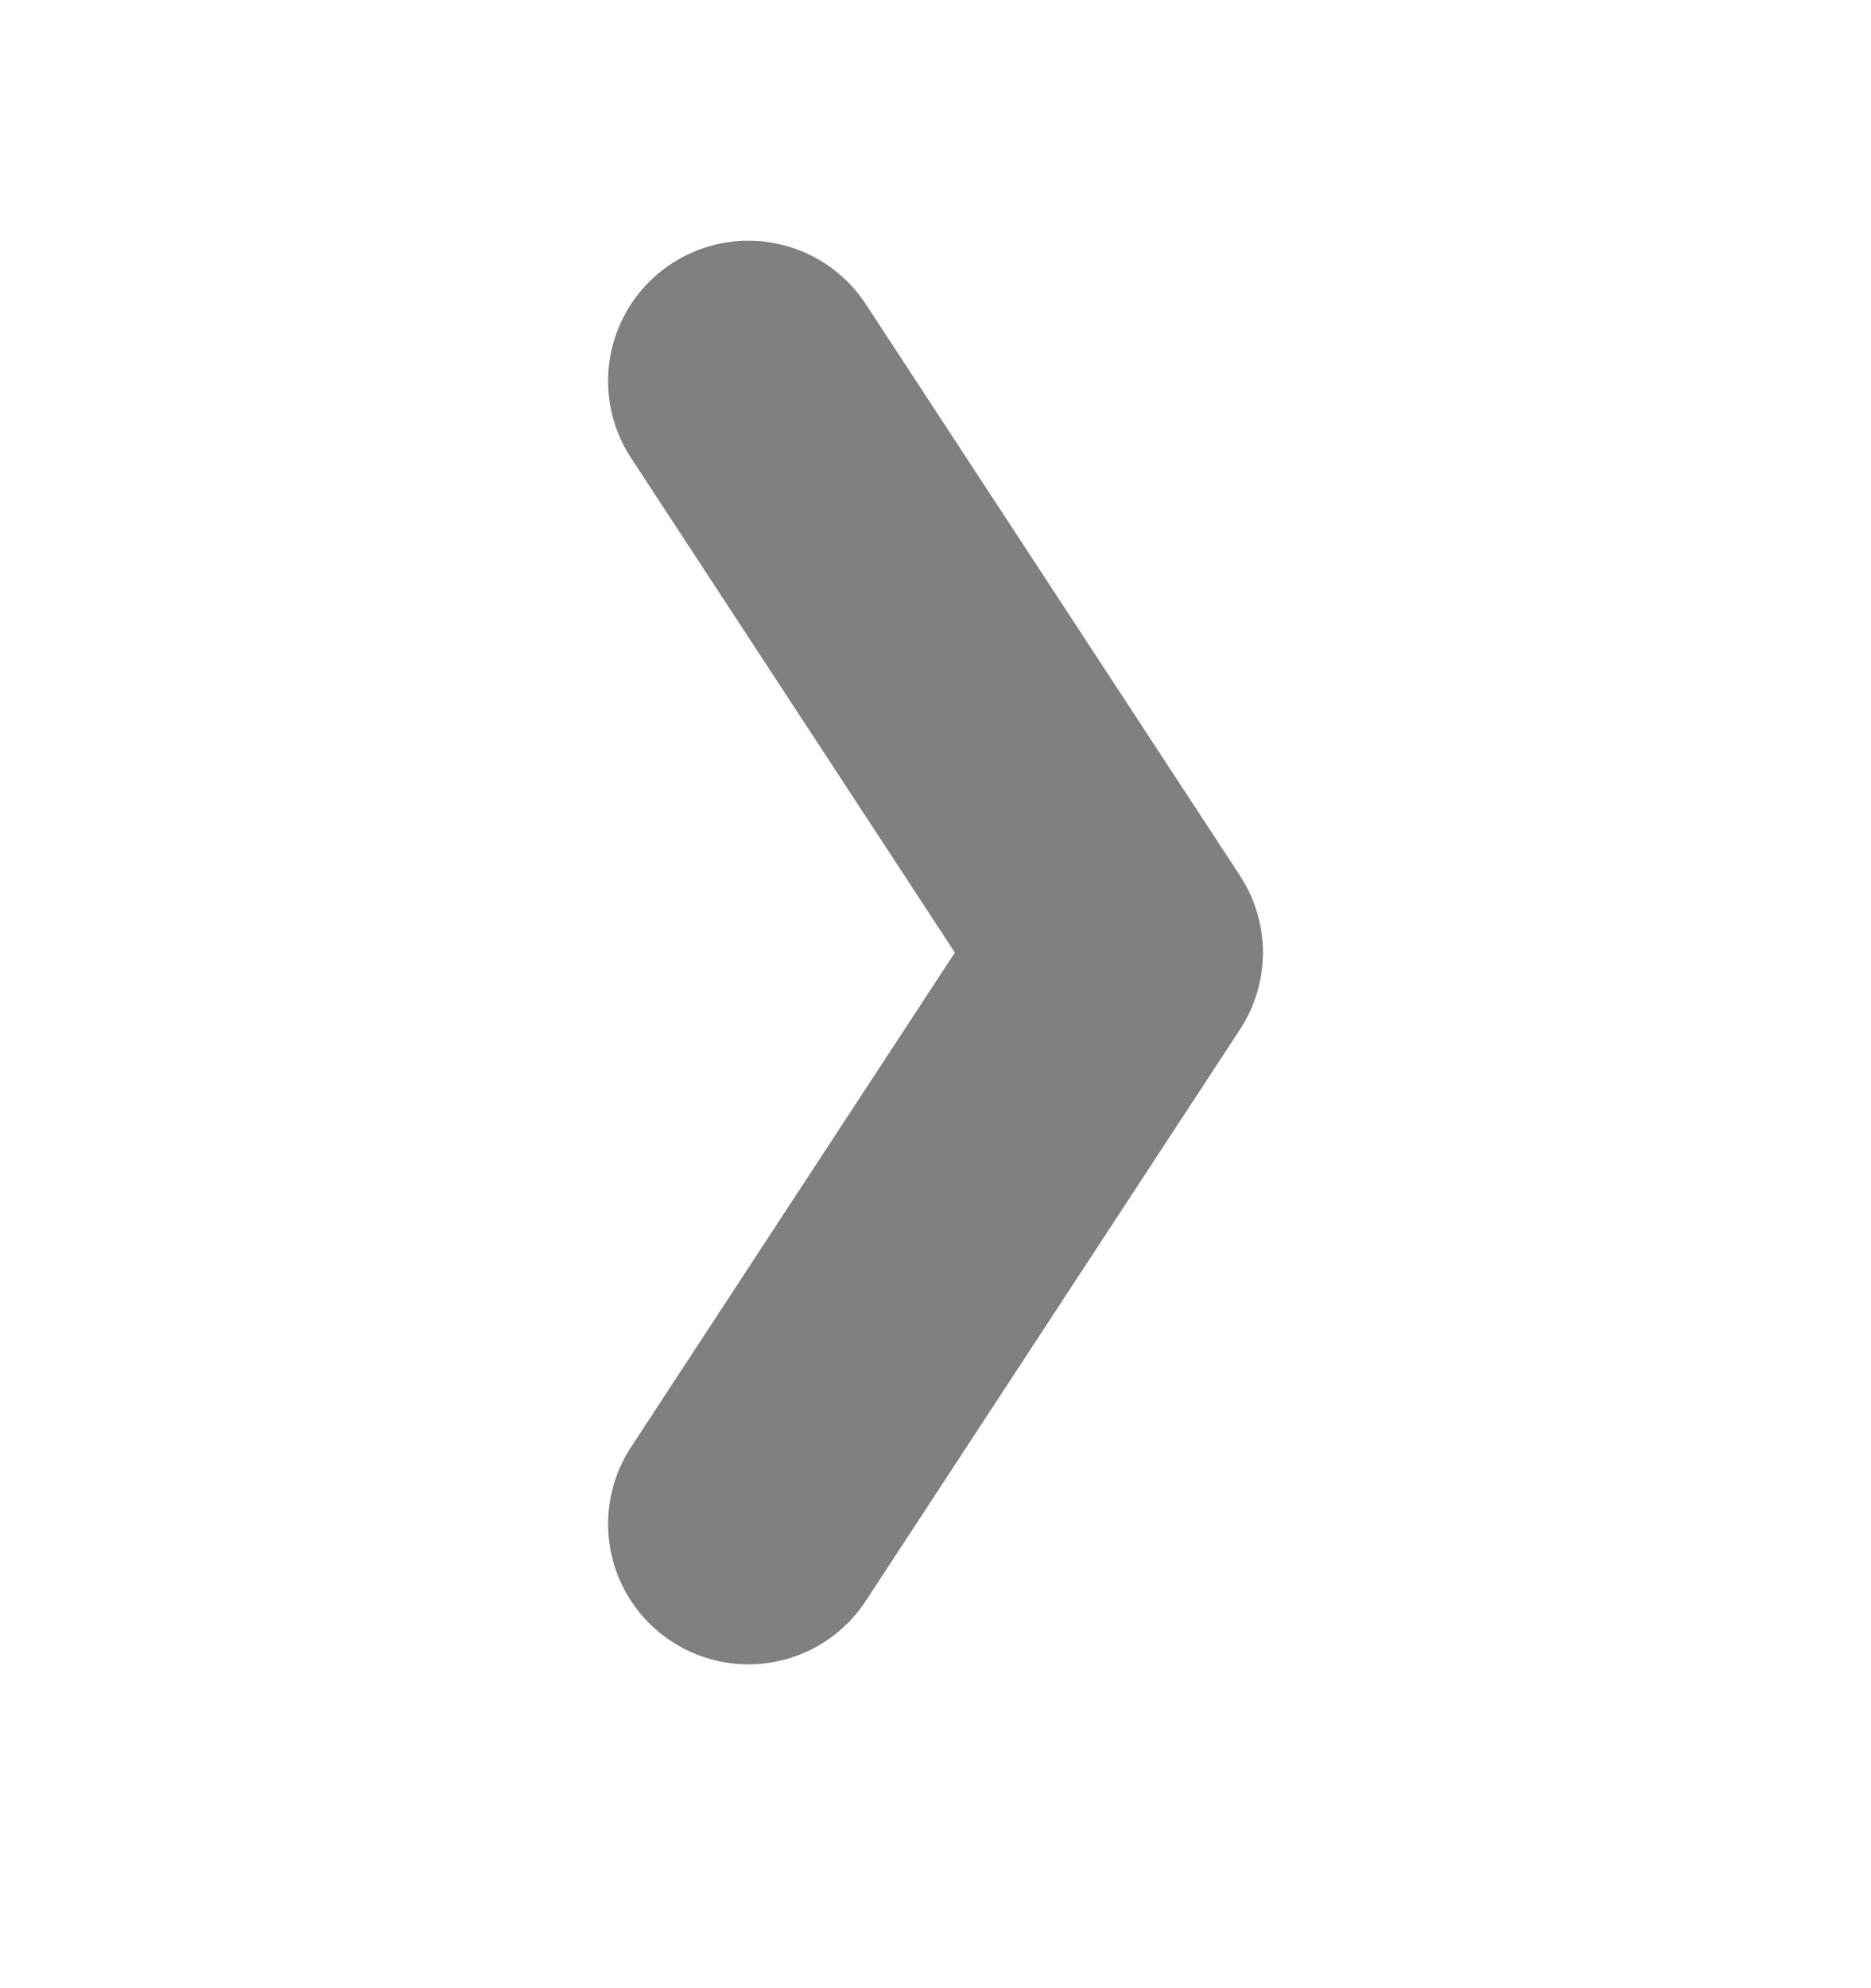 <svg width="16" height="17" viewBox="0 0 16 17" fill="none" xmlns="http://www.w3.org/2000/svg">
<path d="M6.4 3.258L9.6 8.145L6.4 13.031" stroke="#808080" stroke-width="2.4" stroke-linecap="round" stroke-linejoin="round"/>
</svg>

